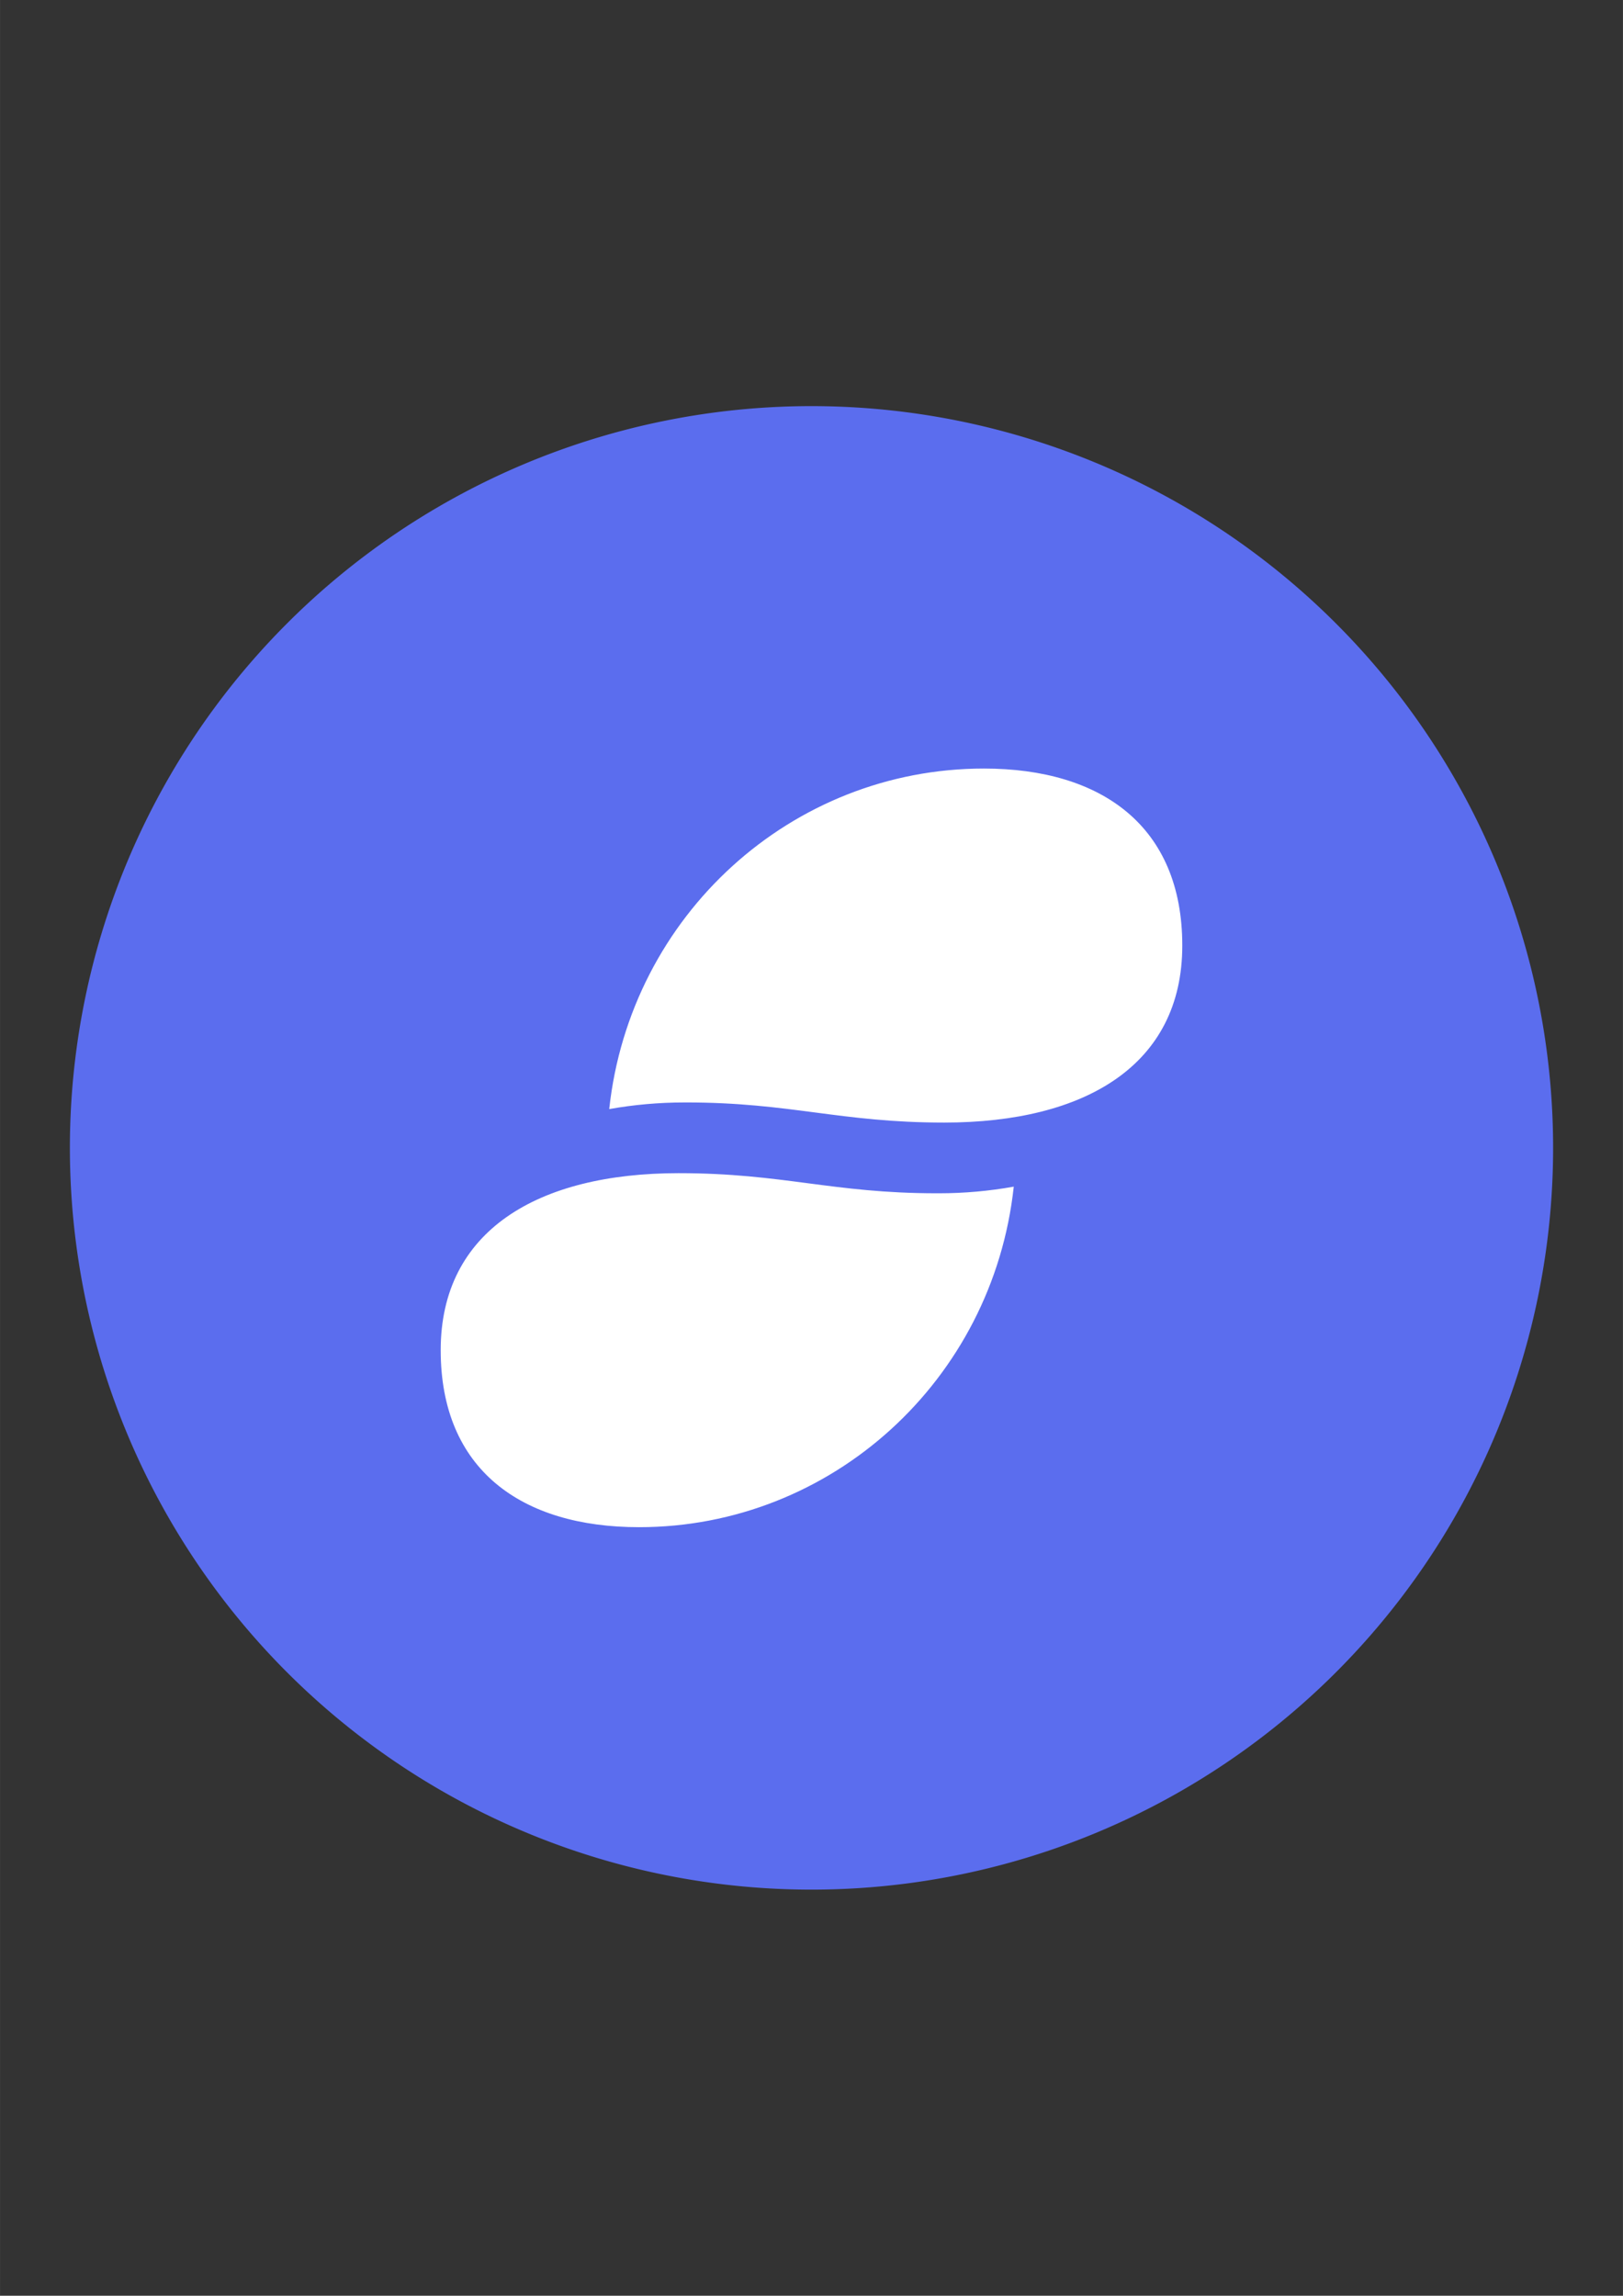 <?xml version="1.0" encoding="UTF-8" standalone="no"?>
<svg
   version="1.1"
   width="8.268in"
   height="11.693in"
   viewBox="0 0 595.276 841.89"
   id="svg2"
   sodipodi:docname="Status Icon.cdr"
   xmlns:inkscape="http://www.inkscape.org/namespaces/inkscape"
   xmlns:sodipodi="http://sodipodi.sourceforge.net/DTD/sodipodi-0.dtd"
   xmlns="http://www.w3.org/2000/svg"
   xmlns:svg="http://www.w3.org/2000/svg">
  <rect x="0" y="0" width="595.276" height="841.89" fill="#333333" stroke="none"/>
  <defs
     id="defs2" />
  <sodipodi:namedview
     id="namedview2"
     pagecolor="#ffffff"
     bordercolor="#000000"
     borderopacity="0.25"
     inkscape:showpageshadow="2"
     inkscape:pageopacity="0.0"
     inkscape:pagecheckerboard="0"
     inkscape:deskcolor="#d1d1d1"
     inkscape:document-units="in" />
  <path
     d="  M569.65,420.945 A272.012,272.012 0 0,1 297.638,692.957 A272.012,272.012 0 1,1 569.65,420.945 Z"
     style="fill-rule: evenodd; fill: #5b6dee; "
     id="path1" />
  <path
     d="  M251.741,404.295 C251.458,404.293 251.154,404.293 250.87,404.293 C241.684,404.293 232.479,405.109 223.445,406.722 C231.13,335.651 290.361,281.836 360.877,281.841 C404.053,281.841 433.637,302.982 433.637,346.754 C433.637,390.526 398.129,411.667 346.322,411.667 C308.082,411.664 289.98,404.287 251.735,404.287 M248.948,430.218 C197.143,430.218 161.632,451.359 161.632,495.131 C161.632,538.903 191.216,560.044 234.392,560.044 C304.917,560.044 364.142,506.234 371.824,435.163 C362.796,436.784 353.592,437.6 344.406,437.6 C344.121,437.6 343.818,437.6 343.533,437.6 C305.288,437.597 287.186,430.22 248.946,430.22 Z M248.948,430.218 L248.948,430.218 L248.948,430.218 Z"
     style="fill-rule: evenodd; fill: #ffffff; "
     id="path2" />
</svg>
